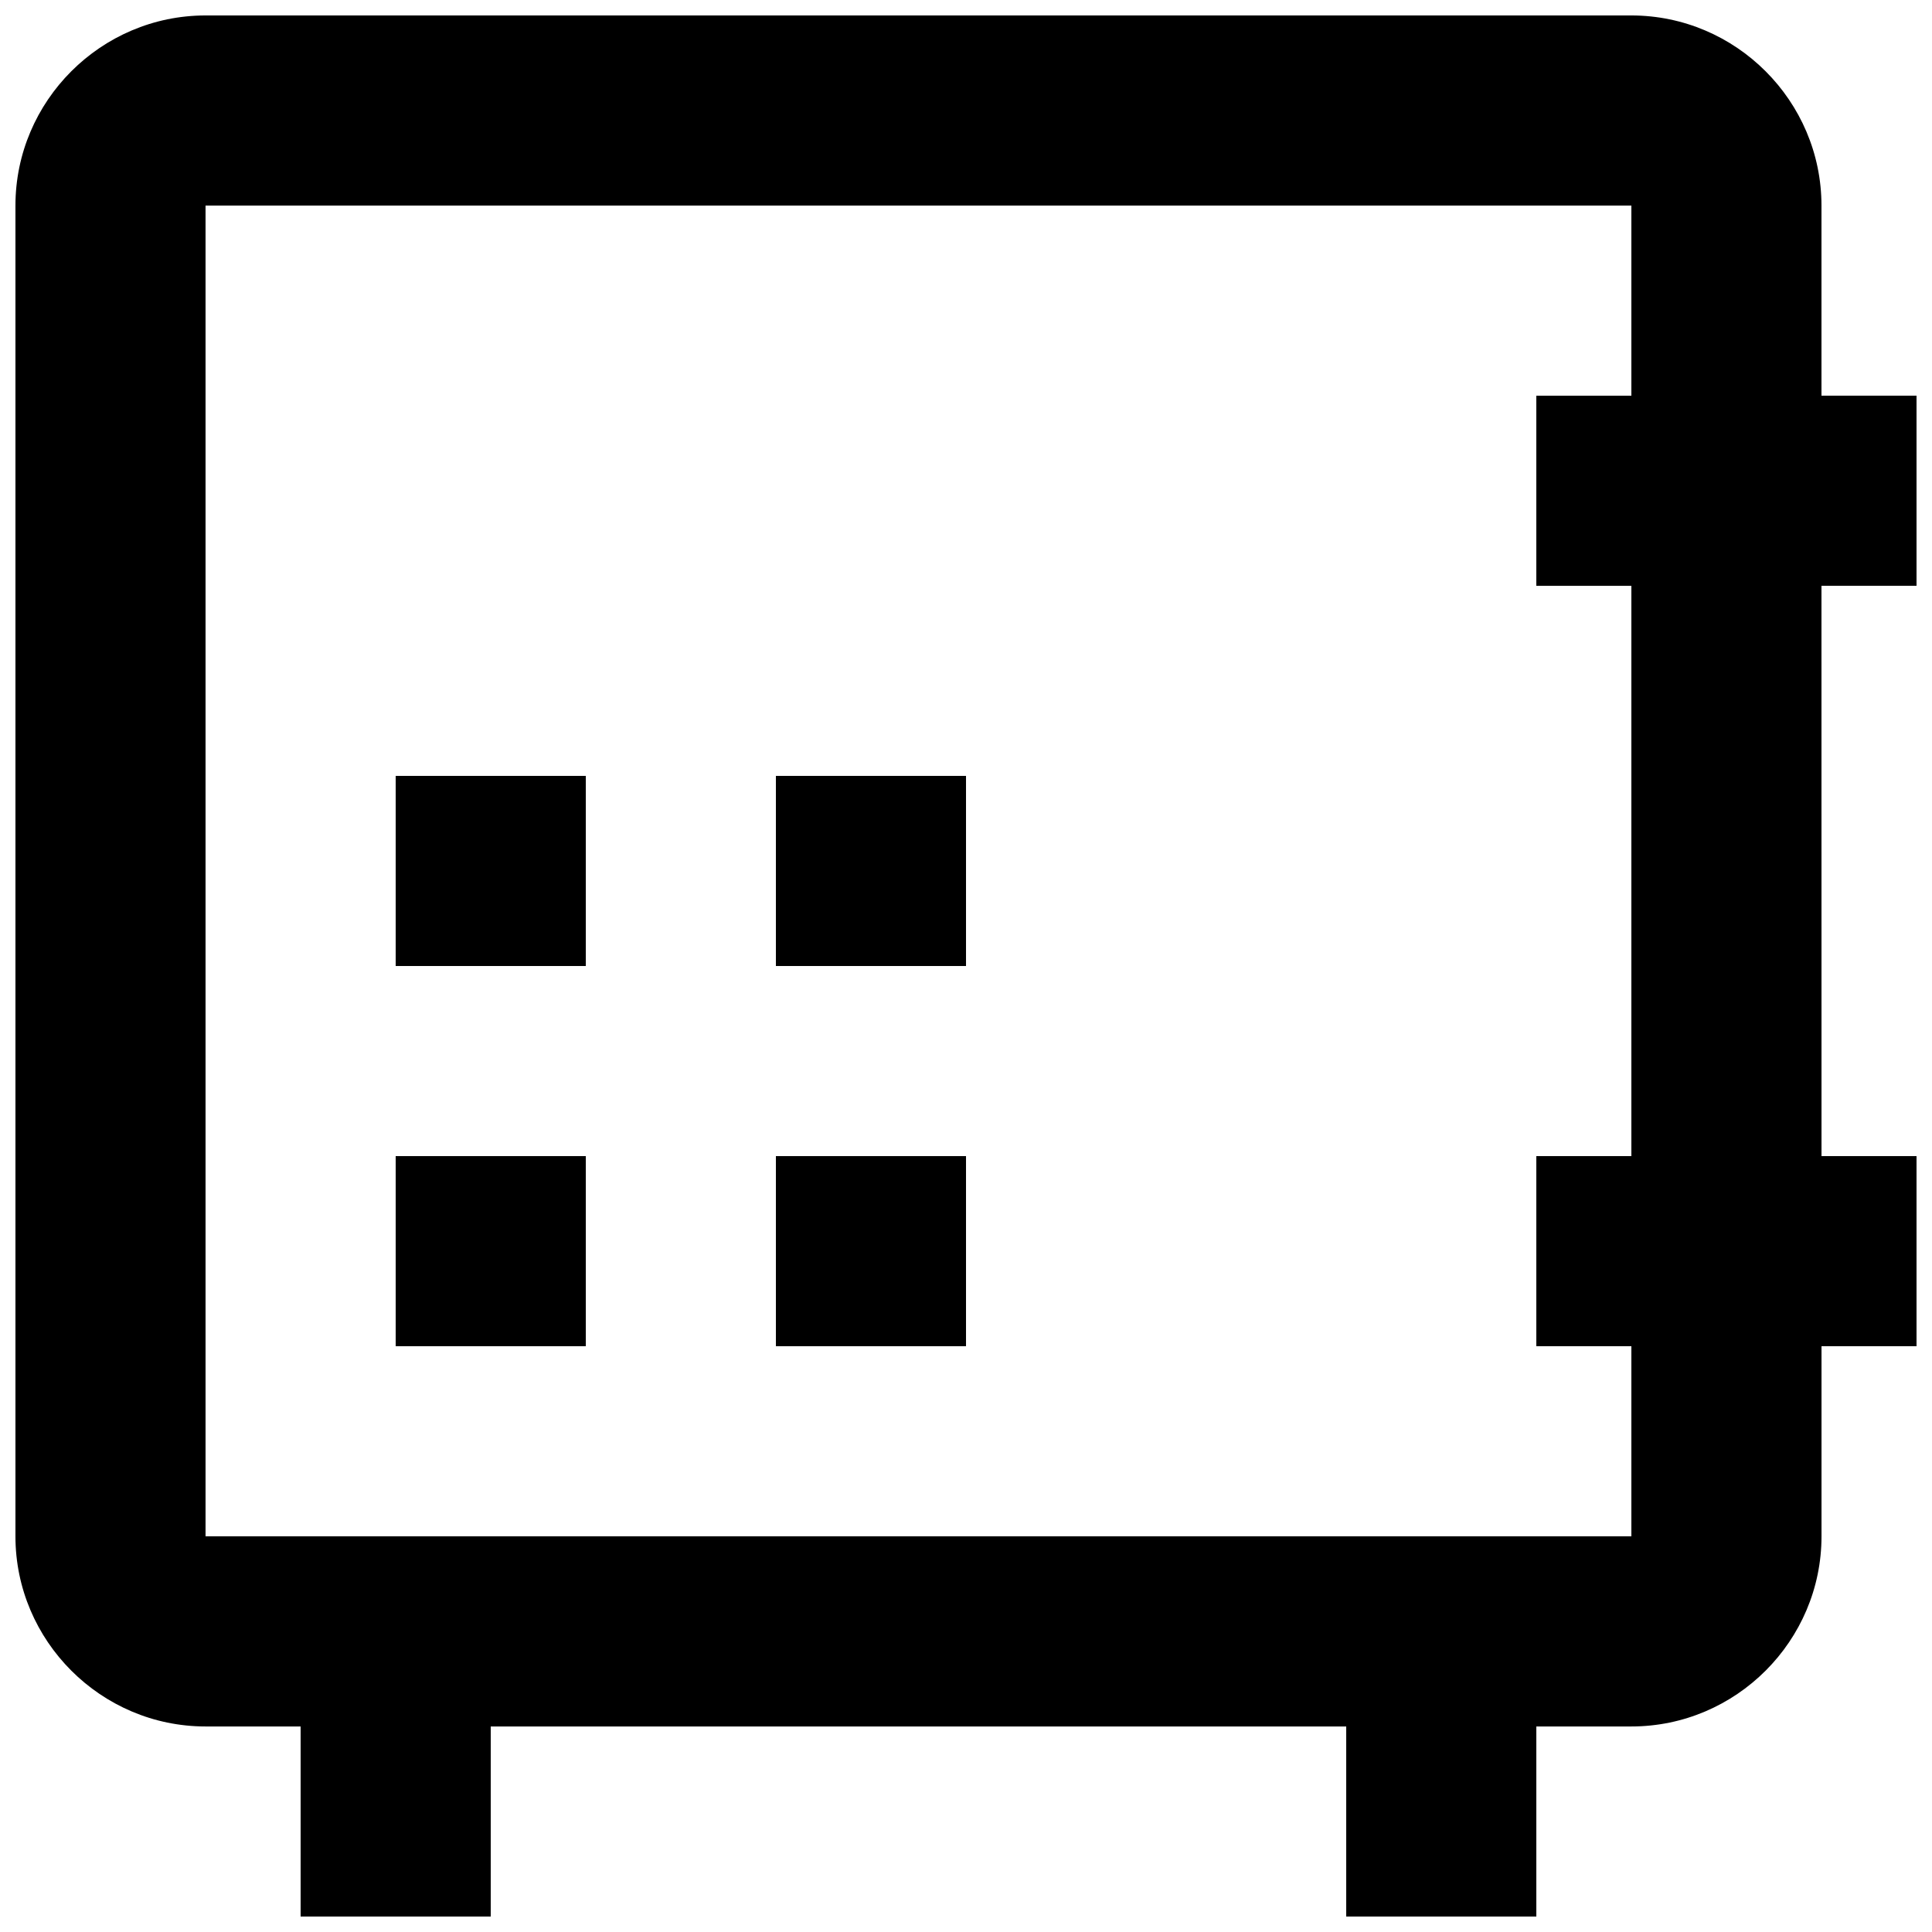 <?xml version="1.0" encoding="UTF-8"?>
<!-- Uploaded to: ICON Repo, www.svgrepo.com, Generator: ICON Repo Mixer Tools -->
<svg width="800px" height="800px" version="1.1" viewBox="144 144 512 512" xmlns="http://www.w3.org/2000/svg">
 <defs>
  <clipPath id="a">
   <path d="m148.09 148.09h503.81v503.81h-503.81z"/>
  </clipPath>
 </defs>
 <g clip-path="url(#a)">
  <path d="m651.9 299.24v-50.383h-25.191v-50.379c0-27.711-22.672-50.383-50.383-50.383h-377.85c-27.711 0-50.383 22.672-50.383 50.383v352.67c0 27.711 22.672 50.383 50.383 50.383h25.191v50.383h50.383v-50.383h226.71v50.383h50.383v-50.383h25.191c27.711 0 50.383-22.672 50.383-50.383v-50.383h25.191v-50.383h-25.191l-0.012-151.14zm-75.57 151.14h-25.191v50.383h25.191v50.383l-377.86-0.004v-352.66h377.86v50.383h-25.191v50.383h25.191z"/>
 </g>
 <path d="m248.86 349.62h50.383v50.383h-50.383z"/>
 <path d="m349.62 349.62h50.383v50.383h-50.383z"/>
 <path d="m248.86 450.38h50.383v50.383h-50.383z"/>
 <path d="m349.62 450.38h50.383v50.383h-50.383z"/>
</svg>